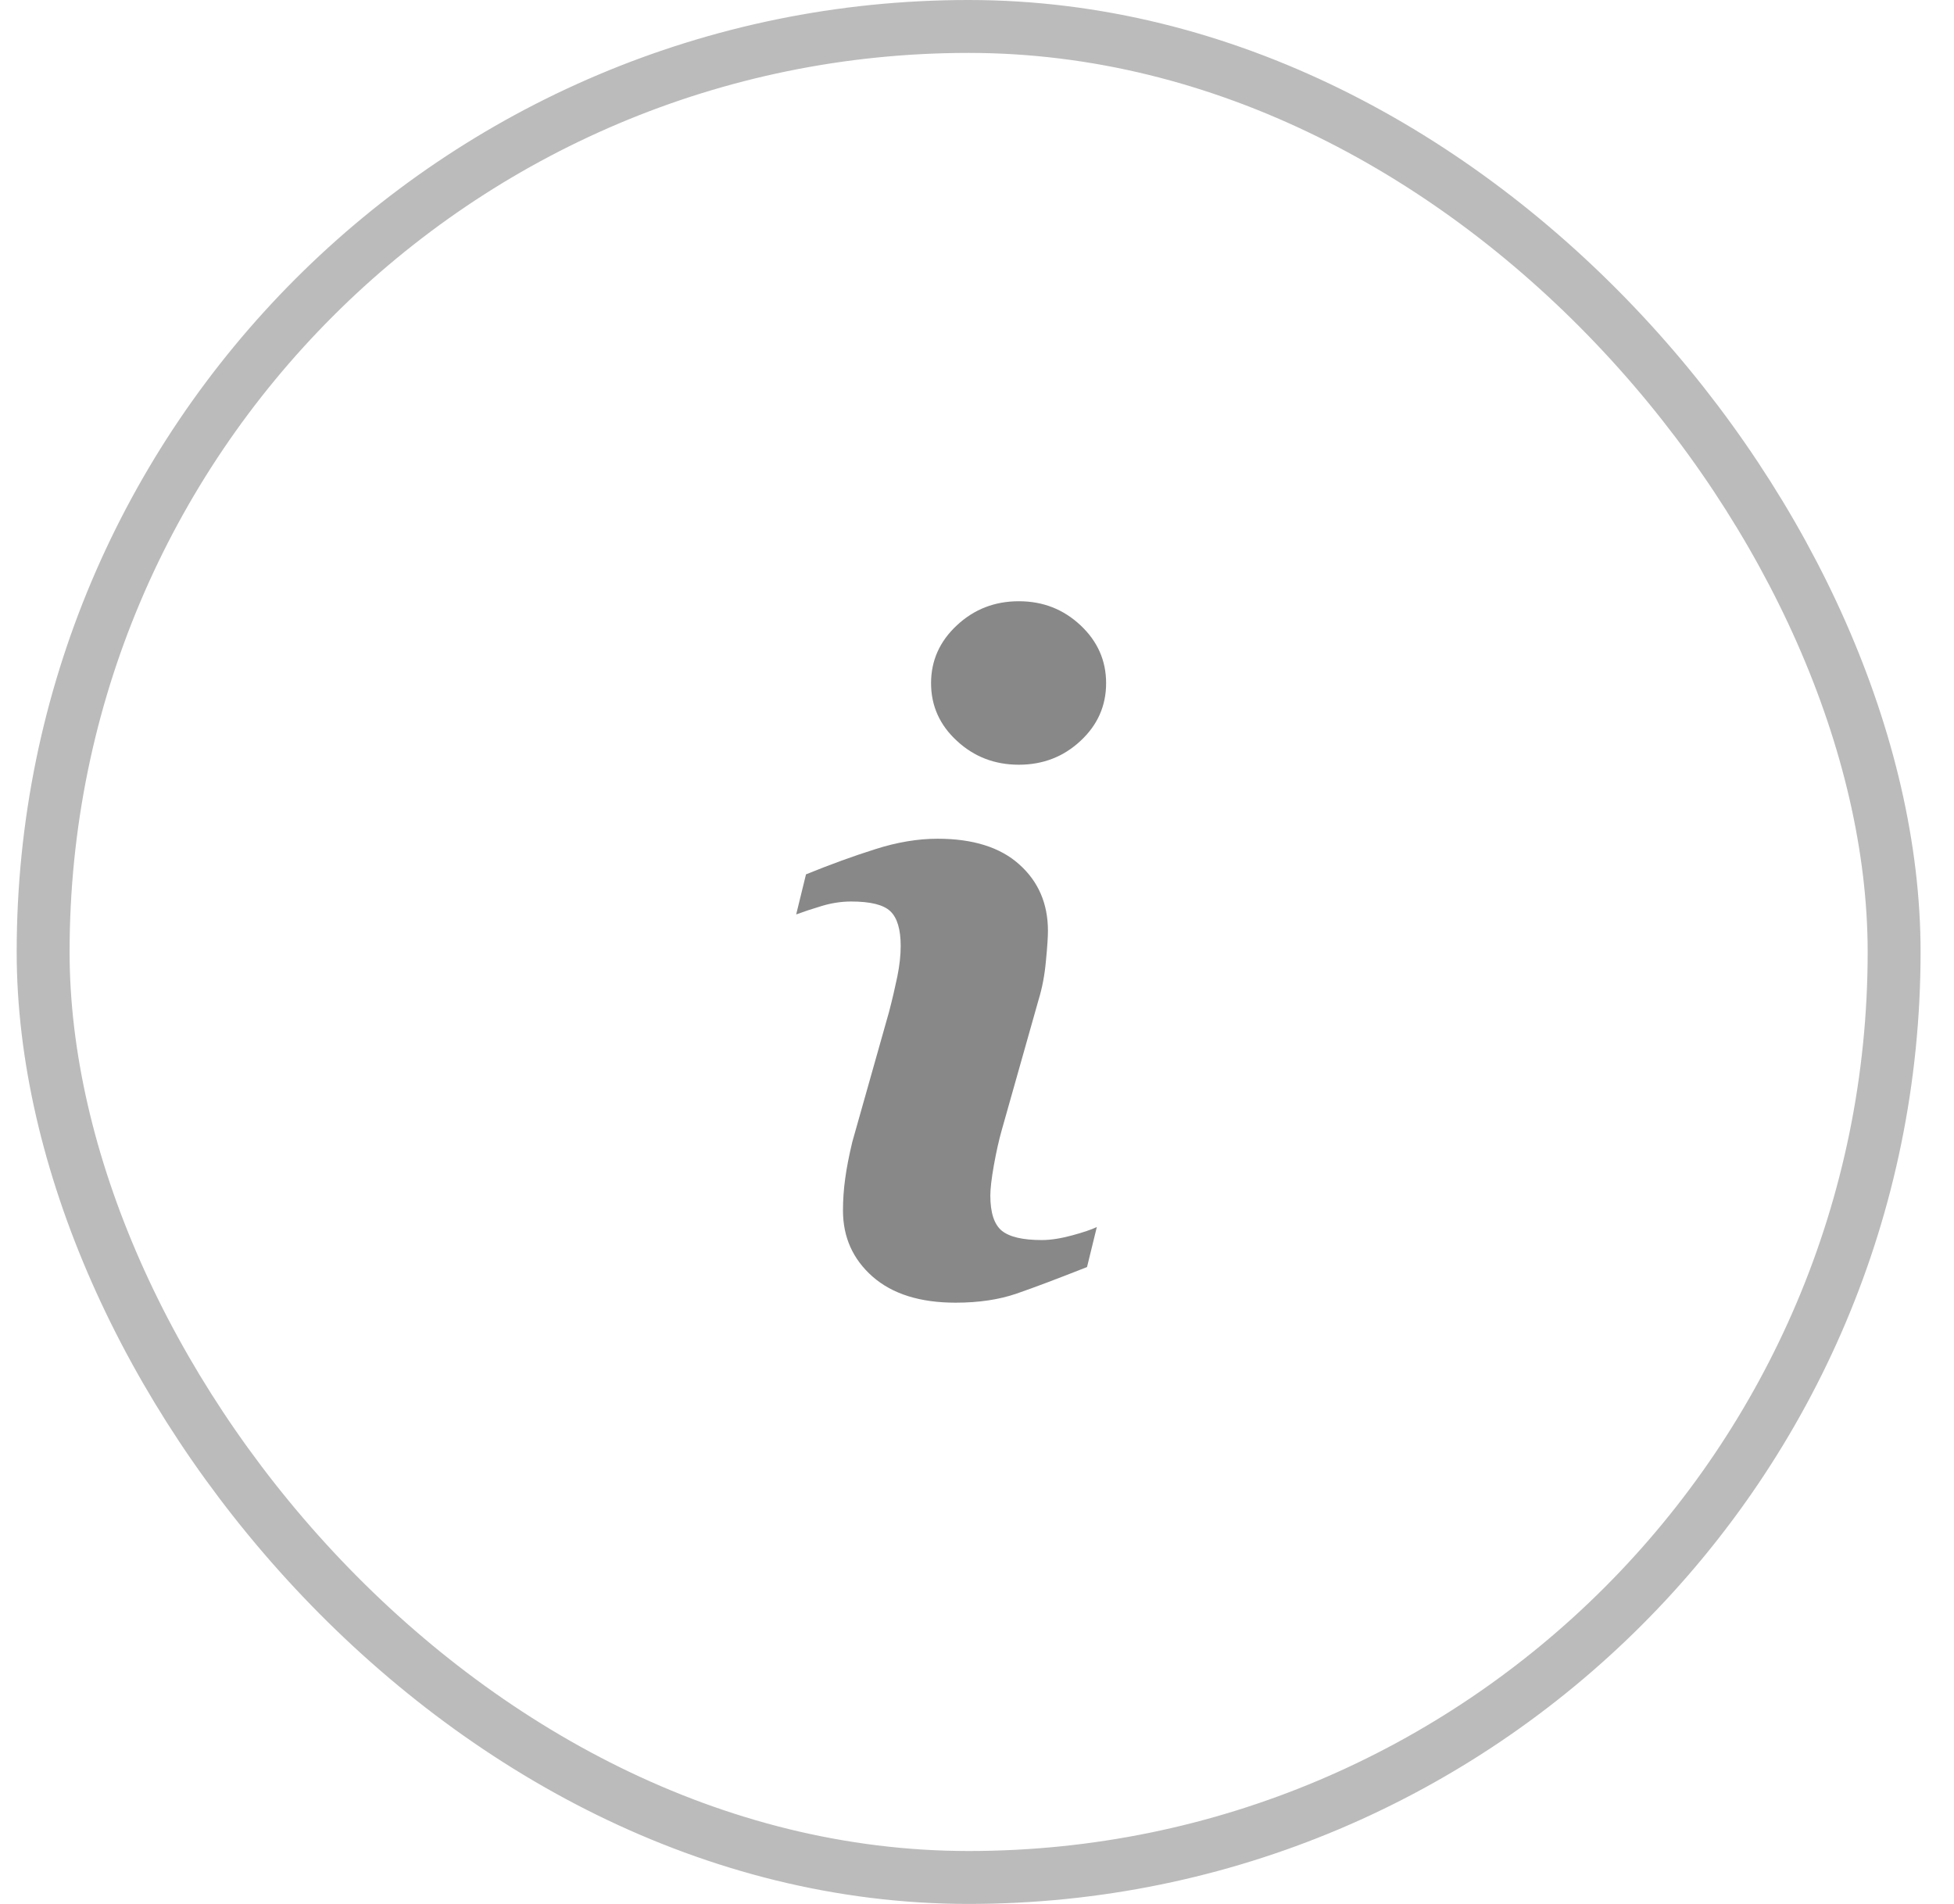 <svg width="39" height="38" viewBox="0 0 39 38" fill="none" xmlns="http://www.w3.org/2000/svg">
<rect x="0.861" y="0.528" width="36.944" height="36.944" rx="18.472" stroke="#BBBBBB" stroke-width="1.056"/>
<path d="M21.892 24.489L21.696 25.289C21.11 25.52 20.641 25.698 20.292 25.818C19.942 25.939 19.537 26 19.073 26C18.362 26 17.811 25.826 17.416 25.48C17.023 25.133 16.825 24.694 16.825 24.161C16.825 23.954 16.839 23.742 16.869 23.525C16.898 23.308 16.946 23.065 17.011 22.792L17.744 20.197C17.809 19.948 17.864 19.713 17.91 19.49C17.955 19.269 17.977 19.065 17.977 18.881C17.977 18.55 17.908 18.319 17.771 18.188C17.635 18.058 17.375 17.993 16.987 17.993C16.798 17.993 16.602 18.022 16.405 18.081C16.205 18.141 16.035 18.198 15.891 18.251L16.087 17.451C16.567 17.256 17.027 17.088 17.465 16.95C17.904 16.809 18.321 16.74 18.712 16.74C19.417 16.74 19.962 16.91 20.343 17.252C20.726 17.594 20.916 18.036 20.916 18.581C20.916 18.694 20.904 18.893 20.876 19.176C20.851 19.46 20.801 19.721 20.728 19.958L19.997 22.544C19.938 22.751 19.885 22.988 19.837 23.256C19.79 23.521 19.766 23.725 19.766 23.861C19.766 24.205 19.843 24.438 19.995 24.564C20.15 24.689 20.416 24.75 20.794 24.75C20.971 24.75 21.173 24.718 21.398 24.657C21.623 24.596 21.785 24.54 21.886 24.493L21.892 24.489ZM22.077 13.635C22.077 14.086 21.907 14.471 21.566 14.787C21.226 15.105 20.815 15.263 20.335 15.263C19.855 15.263 19.442 15.105 19.099 14.787C18.755 14.471 18.583 14.086 18.583 13.635C18.583 13.185 18.755 12.8 19.099 12.48C19.442 12.16 19.853 12 20.335 12C20.817 12 21.224 12.16 21.566 12.48C21.907 12.8 22.077 13.185 22.077 13.635Z" fill="#888888"/>
</svg>

